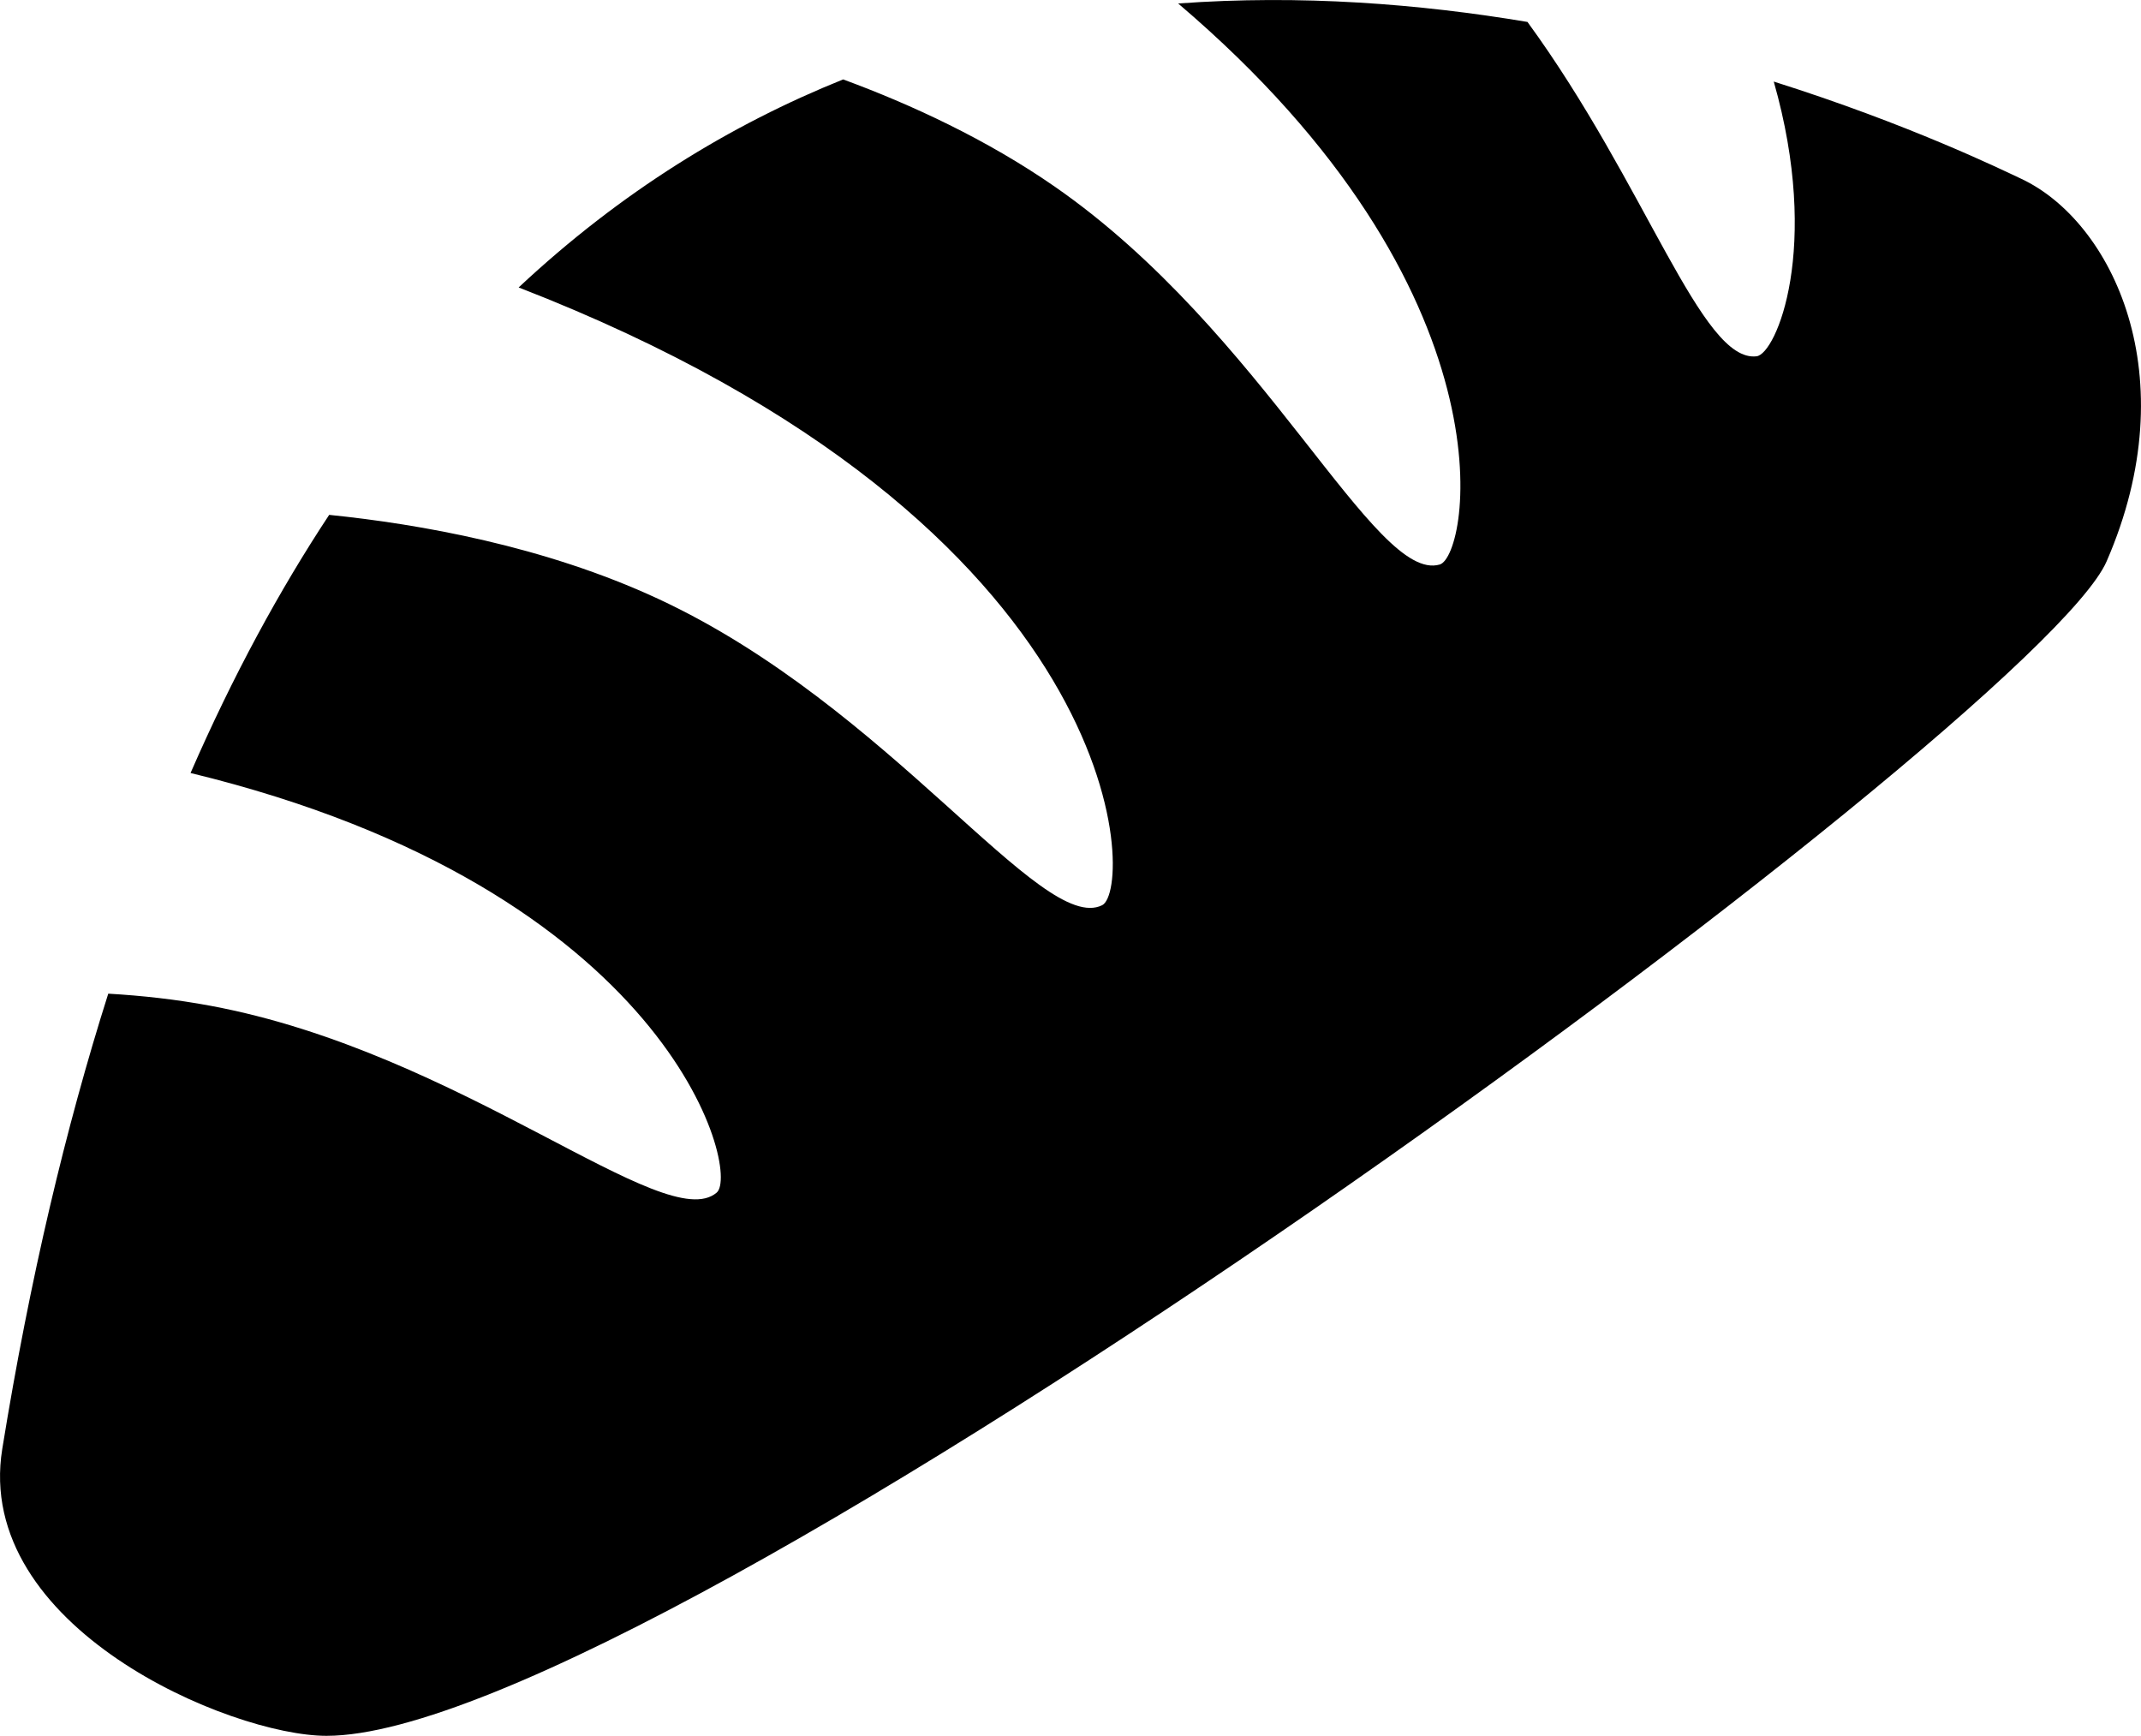<?xml version="1.0" encoding="utf-8"?>
<!-- Generator: Adobe Illustrator 16.0.4, SVG Export Plug-In . SVG Version: 6.00 Build 0)  -->
<!DOCTYPE svg PUBLIC "-//W3C//DTD SVG 1.1//EN" "http://www.w3.org/Graphics/SVG/1.1/DTD/svg11.dtd">
<svg version="1.1" id="Capa_1" xmlns="http://www.w3.org/2000/svg" xmlns:xlink="http://www.w3.org/1999/xlink" x="0px" y="0px"
	 width="32px" height="25.945px" viewBox="0 0 32 25.945" enable-background="new 0 0 32 25.945" xml:space="preserve">
<g id="Icons">
	<g display="none" opacity="0.2">
		<path display="inline" fill="#FFFFFF" d="M92.043-186.391c-11.281,3.636-35.885,28.281-38.51,36.152
			c-2.621,7.852,12.064,36.154,18.865,37.705c6.793,1.591,56.584-20.436,58.153-28.283
			C132.124-148.688,103.326-190.069,92.043-186.391z"/>
		<path display="inline" fill="#FFFFFF" d="M195.012-266.549c-10.498,0.494-88.546,59.726-88.033,69.146
			c0.519,9.423,29.359,46.629,37.729,47.95c8.363,1.302,70.221-78.341,72.307-88.813C219.1-248.762,205.484-267.088,195.012-266.549
			z"/>
		<path display="inline" fill="#FFFFFF" d="M509.947-552.993c-10.933-15.145-35.498-16.26-56.115-3.016
			c-7.87-4.009-17.023-7.233-27.767-9.215c0,0-391.394,317.515-477.854,378.833c0,0-3.302,7.003-8.776,18.407
			C37.544-99.269,26.393-47.415,26.393-47.415c-27.149-66.916-95.886-102.037-95.906-102.037
			c-24.626,50.699-68.835,139.308-92.308,172.114c0,0-0.04,18.015,22.025,29.48c0,0,150.072-101.024,193.329-109.64
			c0,0,23.883-23.282,60.697-58.922c-20.121,10.31-43.196,20.063-52.826,20.66c-16.772,1.053-36.153-39.437-34.584-53.776
			c1.57-14.338,153.521-139.573,176.039-137.983c22.539,1.569,29.875,22.518,30.414,37.725c0.205,6.548-13.655,26.546-30.414,48.012
			c113.258-108.669,256.182-243.843,297.084-273.841c0,0,0.414-10.661-3.141-24.688
			C514.489-515.661,520.501-538.325,509.947-552.993z M-105.458,29.604c0,0-2.542-32.479-33.638-43.818
			C-139.095-14.215-86.867-37.85-105.458,29.604z"/>
	</g>
	<path display="none" opacity="0.5" fill="#71C8EA" enable-background="new    " d="M1463.089-236.733l3.333,3.333
		c0,0,17-13.666,32.5-11.833c0,0,21-27.999,50-37.833c0,0,17.667-9.834,7.167-30.667s-24.327-12.938-31.167-8
		c-9.583,6.916-39.771,40.321-51.5,56.333C1473.422-265.4,1476.922-249.066,1463.089-236.733z"/>
	<path d="M30.214,2.674c-0.297-0.139-1.677-0.815-3.703-1.455c0.71,2.488,0.035,4.071-0.257,4.106
		c-0.824,0.099-1.646-2.562-3.424-4.997c-1.614-0.271-3.389-0.41-5.221-0.276c5.072,4.315,4.347,8.256,3.91,8.385
		c-0.973,0.286-2.619-3.474-5.756-5.649c-1.014-0.703-2.138-1.224-3.161-1.601c-1.675,0.673-3.318,1.675-4.85,3.109
		c9.178,3.562,9.199,8.997,8.721,9.233c-0.908,0.448-3.174-2.973-6.638-4.58C8.141,8.162,6.268,7.832,4.92,7.695
		c-0.745,1.128-1.44,2.408-2.072,3.858c7.172,1.74,8.225,5.963,7.864,6.271c-0.769,0.659-3.812-2.094-7.566-2.792
		c-0.509-0.095-1.023-0.152-1.528-0.181c-0.636,2.005-1.172,4.26-1.584,6.803c-0.432,2.666,3.413,4.288,4.845,4.289
		c4.924,0.003,25.553-15.133,26.607-17.553C32.695,5.613,31.564,3.31,30.214,2.674z"/>
</g>
</svg>
